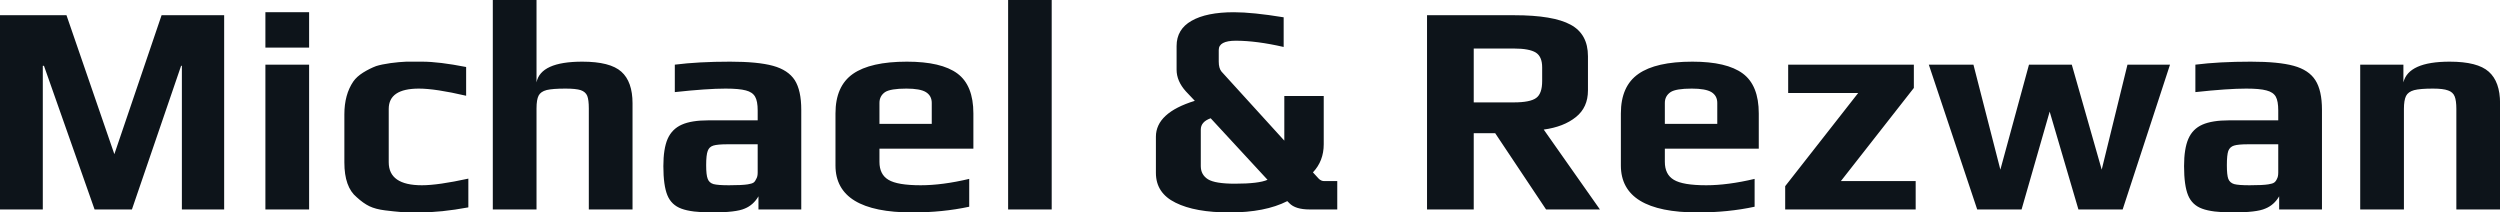 <svg fill="#0d141a" viewBox="0 0 192.165 16.33" height="100%" width="100%" xmlns="http://www.w3.org/2000/svg"><path preserveAspectRatio="none" d="M0 16.10L0 1.17L5.11 1.17L8.79 11.85L12.42 1.17L17.23 1.17L17.23 16.10L13.98 16.10L13.98 5.06L13.92 5.06L10.14 16.10L7.27 16.10L3.38 5.06L3.29 5.06L3.29 16.10L0 16.10ZM20.40 3.66L20.40 0.94L23.76 0.94L23.76 3.66L20.40 3.66ZM20.40 16.10L20.40 4.97L23.76 4.97L23.76 16.10L20.40 16.10ZM32.22 16.33Q31.35 16.33 30.84 16.30Q30.34 16.26 29.60 16.17L29.60 16.17Q28.87 16.08 28.39 15.85Q27.92 15.62 27.42 15.16L27.42 15.16Q26.47 14.38 26.47 12.49L26.47 12.49L26.47 8.79Q26.47 7.27 27.16 6.26L27.16 6.26Q27.42 5.89 27.91 5.58Q28.41 5.27 28.91 5.08L28.91 5.08Q29.32 4.95 30.02 4.85Q30.70 4.76 31.23 4.74L31.23 4.74L32.45 4.74Q33.74 4.74 35.83 5.15L35.83 5.15L35.83 7.36Q33.47 6.81 32.20 6.81L32.20 6.81Q29.88 6.81 29.88 8.37L29.88 8.37L29.88 12.47Q29.88 14.24 32.43 14.24L32.43 14.24Q33.67 14.24 36.00 13.73L36.00 13.73L36.00 15.94Q33.90 16.33 32.22 16.33L32.22 16.33ZM37.88 16.10L37.88 0L41.24 0L41.24 6.33Q41.56 4.74 44.76 4.74L44.76 4.74Q46.90 4.74 47.76 5.51Q48.62 6.28 48.62 7.94L48.62 7.94L48.62 16.10L45.26 16.10L45.26 8.33Q45.26 7.68 45.14 7.37Q45.01 7.06 44.64 6.93Q44.27 6.81 43.47 6.81L43.47 6.81Q42.48 6.81 42.02 6.92Q41.56 7.04 41.40 7.35Q41.24 7.66 41.24 8.33L41.24 8.33L41.24 16.10L37.88 16.10ZM54.72 16.33Q53.15 16.33 52.38 16.04Q51.61 15.76 51.30 15.01Q50.99 14.26 50.99 12.77L50.99 12.77Q50.99 11.43 51.32 10.67Q51.66 9.91 52.41 9.58Q53.15 9.25 54.46 9.25L54.46 9.25L58.24 9.25L58.24 8.49Q58.24 7.77 58.04 7.43Q57.84 7.08 57.33 6.95Q56.81 6.81 55.77 6.81L55.77 6.81Q54.35 6.81 51.87 7.08L51.87 7.08L51.87 4.97Q53.68 4.74 56.12 4.74L56.12 4.74Q58.26 4.74 59.42 5.06Q60.58 5.38 61.09 6.16Q61.59 6.95 61.59 8.44L61.59 8.44L61.59 16.10L58.30 16.10L58.30 15.09Q57.91 15.76 57.25 16.03L57.25 16.03Q56.58 16.33 54.72 16.33L54.72 16.33ZM56.03 14.24Q57.04 14.24 57.48 14.17L57.48 14.17Q57.80 14.12 57.93 14.03Q58.05 13.94 58.14 13.73L58.14 13.73Q58.24 13.57 58.24 13.25L58.24 13.25L58.24 11.09L55.94 11.09Q55.15 11.09 54.83 11.19Q54.51 11.29 54.40 11.60Q54.28 11.91 54.28 12.70L54.28 12.70Q54.28 13.46 54.40 13.75Q54.51 14.05 54.84 14.15Q55.18 14.24 56.03 14.24L56.03 14.24ZM70.13 16.33Q64.22 16.33 64.22 12.72L64.22 12.72L64.22 8.72Q64.22 6.62 65.56 5.68Q66.91 4.74 69.71 4.74L69.71 4.74Q72.36 4.74 73.59 5.65Q74.82 6.56 74.82 8.72L74.82 8.72L74.82 11.43L67.60 11.43L67.60 12.44Q67.60 13.41 68.29 13.82Q68.98 14.24 70.77 14.24L70.77 14.24Q72.43 14.24 74.50 13.75L74.50 13.75L74.50 15.89Q72.45 16.33 70.13 16.33L70.13 16.33ZM67.60 9.52L71.62 9.52L71.62 7.91Q71.62 7.36 71.17 7.08Q70.73 6.81 69.67 6.81L69.67 6.81Q68.45 6.81 68.03 7.08L68.03 7.08Q67.60 7.38 67.60 7.91L67.60 7.91L67.60 9.52ZM77.49 16.10L77.49 0L80.84 0L80.84 16.10L77.49 16.10ZM94.51 16.33Q91.86 16.33 90.36 15.58Q88.85 14.84 88.85 13.29L88.85 13.29L88.85 10.51Q88.85 8.67 91.84 7.75L91.84 7.75L91.15 7.02Q90.44 6.23 90.44 5.36L90.44 5.36L90.44 3.54Q90.44 2.25 91.59 1.60Q92.74 0.94 94.85 0.94L94.85 0.94Q96.28 0.94 98.67 1.33L98.67 1.33L98.67 3.61Q96.58 3.13 94.99 3.13L94.99 3.13Q93.68 3.13 93.68 3.84L93.68 3.84L93.68 4.74Q93.68 5.24 93.89 5.50L93.89 5.50L98.72 10.81L98.72 7.38L101.75 7.38L101.75 11.09Q101.75 12.37 100.92 13.25L100.92 13.25L101.36 13.73Q101.55 13.92 101.78 13.92L101.78 13.92L102.79 13.92L102.79 16.10L100.67 16.10Q99.57 16.10 99.11 15.62L99.11 15.62L98.95 15.46Q97.24 16.33 94.51 16.33L94.51 16.33ZM94.92 14.12Q96.76 14.12 97.43 13.82L97.43 13.82L93.06 9.09Q92.30 9.36 92.30 9.96L92.30 9.96L92.30 12.77Q92.30 13.43 92.85 13.78L92.85 13.78Q93.40 14.12 94.92 14.12L94.92 14.12ZM109.69 16.10L109.69 1.17L116.40 1.17Q119.39 1.17 120.73 1.90Q122.06 2.62 122.06 4.32L122.06 4.32L122.06 6.95Q122.06 8.26 121.13 9.00Q120.20 9.75 118.66 9.96L118.66 9.96L122.98 16.10L118.84 16.10L114.93 10.24L113.28 10.24L113.28 16.10L109.69 16.10ZM113.28 7.87L116.36 7.87Q117.62 7.87 118.08 7.53Q118.54 7.20 118.54 6.23L118.54 6.23L118.54 5.18Q118.54 4.35 118.05 4.04Q117.55 3.73 116.36 3.73L116.36 3.73L113.28 3.73L113.28 7.87ZM130.50 16.33Q124.59 16.33 124.59 12.72L124.59 12.72L124.59 8.72Q124.59 6.62 125.94 5.68Q127.28 4.74 130.09 4.74L130.09 4.74Q132.73 4.74 133.96 5.65Q135.19 6.56 135.19 8.72L135.19 8.72L135.19 11.43L127.97 11.43L127.97 12.44Q127.97 13.41 128.66 13.82Q129.35 14.24 131.15 14.24L131.15 14.24Q132.80 14.24 134.87 13.75L134.87 13.75L134.87 15.89Q132.83 16.33 130.50 16.33L130.50 16.33ZM127.97 9.52L132.00 9.52L132.00 7.91Q132.00 7.36 131.55 7.08Q131.10 6.81 130.04 6.81L130.04 6.81Q128.82 6.81 128.41 7.08L128.41 7.08Q127.97 7.38 127.97 7.91L127.97 7.91L127.97 9.52ZM137.22 16.10L137.22 14.31L142.83 7.15L137.45 7.15L137.45 4.97L147.11 4.97L147.11 6.76L141.50 13.92L147.25 13.92L147.25 16.10L137.22 16.10ZM151.98 16.10L148.26 4.97L151.69 4.97L153.76 13.04L155.96 4.97L159.25 4.97L161.55 13.04L163.53 4.97L166.80 4.97L163.16 16.10L159.76 16.10L157.55 8.58L155.39 16.10L151.98 16.10ZM171.60 16.33Q170.04 16.33 169.27 16.04Q168.50 15.76 168.19 15.01Q167.88 14.26 167.88 12.77L167.88 12.77Q167.88 11.43 168.21 10.67Q168.54 9.91 169.29 9.58Q170.04 9.25 171.35 9.25L171.35 9.25L175.12 9.25L175.12 8.49Q175.12 7.77 174.93 7.43Q174.73 7.08 174.21 6.95Q173.70 6.81 172.66 6.81L172.66 6.81Q171.24 6.81 168.75 7.08L168.75 7.08L168.75 4.97Q170.57 4.74 173.01 4.74L173.01 4.74Q175.15 4.74 176.31 5.06Q177.47 5.38 177.97 6.16Q178.48 6.95 178.48 8.44L178.48 8.44L178.48 16.10L175.19 16.10L175.19 15.09Q174.80 15.76 174.13 16.03L174.13 16.03Q173.47 16.33 171.60 16.33L171.60 16.33ZM172.91 14.24Q173.93 14.24 174.36 14.17L174.36 14.17Q174.69 14.12 174.81 14.03Q174.94 13.94 175.03 13.73L175.03 13.73Q175.12 13.57 175.12 13.25L175.12 13.25L175.12 11.09L172.82 11.09Q172.04 11.09 171.72 11.19Q171.40 11.29 171.28 11.60Q171.17 11.91 171.17 12.70L171.17 12.70Q171.17 13.46 171.28 13.75Q171.40 14.05 171.73 14.15Q172.06 14.24 172.91 14.24L172.91 14.24ZM181.42 16.10L181.42 4.97L184.74 4.97L184.74 6.33Q185.13 4.74 188.30 4.74L188.30 4.74Q190.44 4.74 191.30 5.51Q192.17 6.28 192.17 7.94L192.17 7.94L192.17 16.10L188.81 16.10L188.81 8.37Q188.81 7.73 188.68 7.41Q188.55 7.08 188.17 6.95Q187.80 6.81 187.01 6.81L187.01 6.81Q186.02 6.81 185.56 6.93Q185.10 7.06 184.94 7.38Q184.78 7.71 184.78 8.37L184.78 8.37L184.78 16.10L181.42 16.10Z"></path></svg>